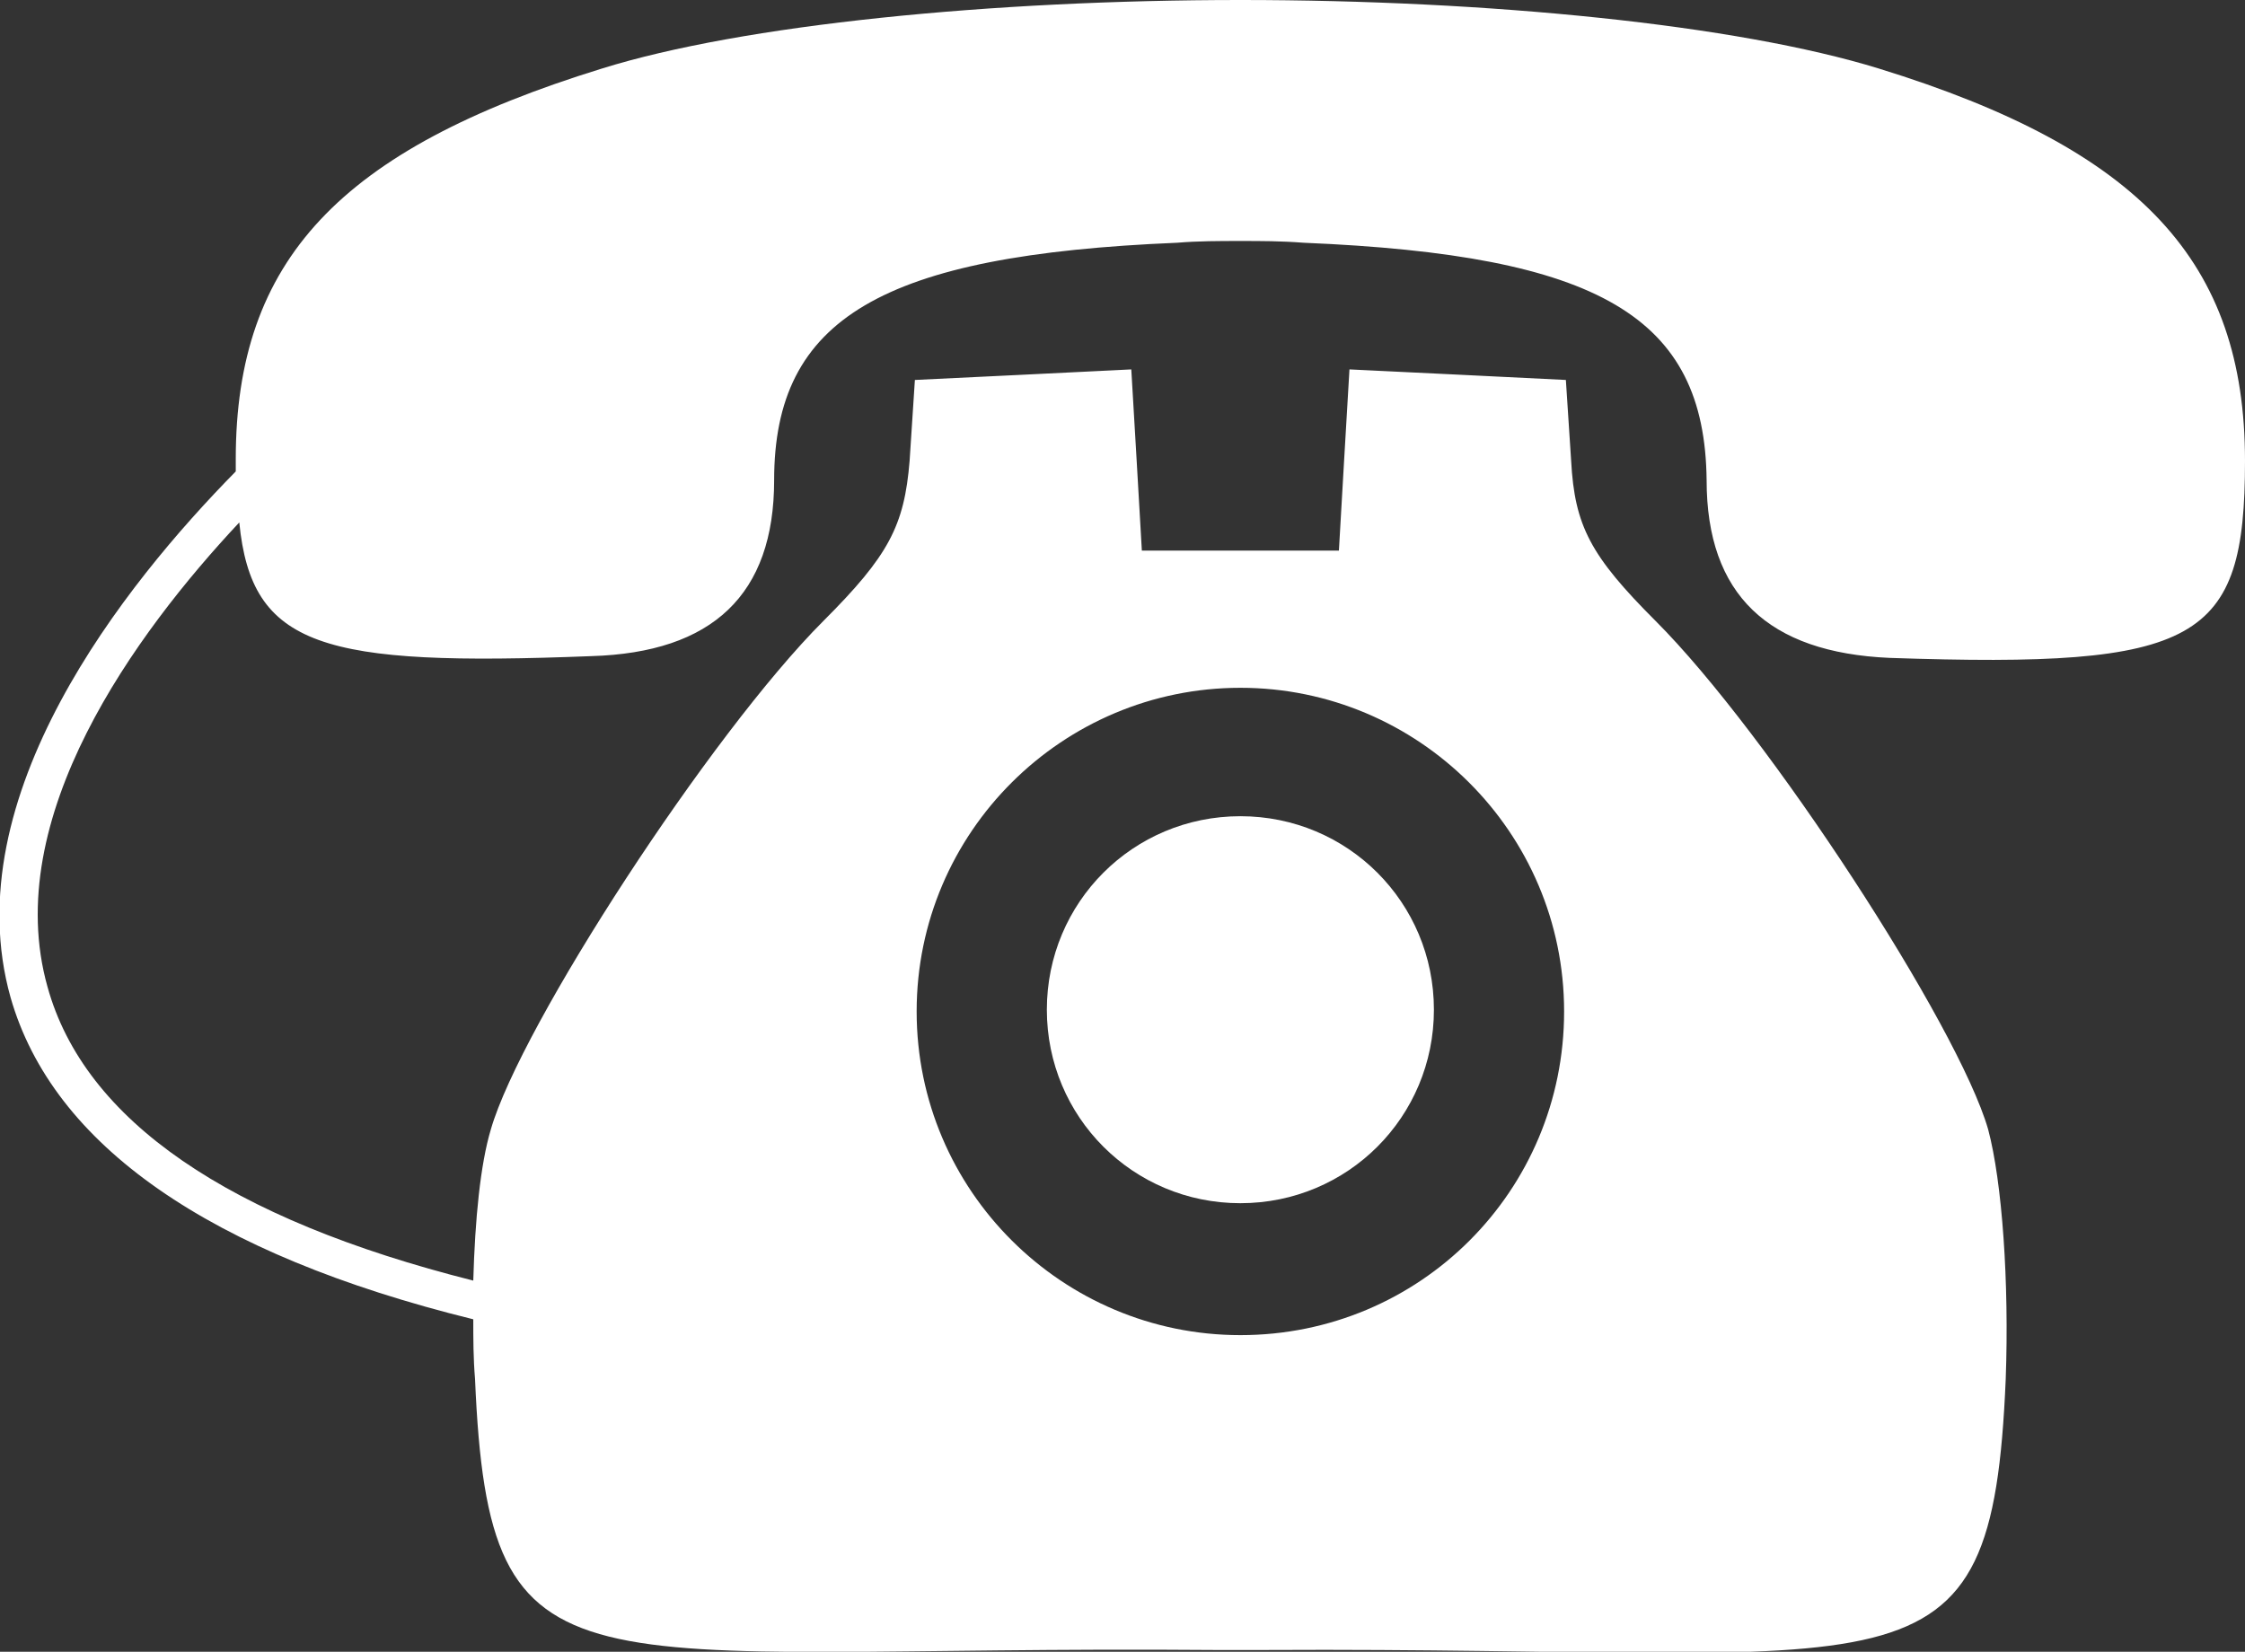 <svg version="1.1" id="Layer_1" xmlns="http://www.w3.org/2000/svg" x="0" y="0" viewBox="0 0 127.6 93.9" xml:space="preserve"><rect x="0" y="0" width="127.6" height="93.9" fill="#333333" stroke="none"/><style>.st0{fill:#fff}</style><path class="st0" d="M33.6 37.3c6.9-.2 10.4-3.5 10.4-10 0-9.2 6.1-12.8 22.9-13.5 1.2-.1 2.4-.1 3.6-.1 1.2 0 2.3 0 3.6.1 16.8.7 22.8 4.2 22.9 13.5 0 6.5 3.5 9.8 10.4 10.1 17.6.6 20.2-.9 20.2-11.2 0-11.3-5.9-17.7-20.8-22.3C98.7 1.4 84.6 0 70.5 0 56.4 0 42.2 1.4 34.2 3.9 19.3 8.5 13.4 14.8 13.4 26.1v.7C7.1 33.2-2.6 45.3.6 56.7 3 65.1 11.9 71.3 26.9 75c0 1.1 0 2.2.1 3.4.8 18.8 5.5 15.1 42 15.4h3c36.5-.2 41.2 3.5 42-15.4.2-5.5-.2-11.2-1-14.2-1.7-5.9-12.5-22.5-18.9-28.9-3.7-3.7-4.6-5.4-4.8-9.1l-.3-4.6-6.1-.3-6.2-.3-.3 5.1-.3 5.2H64.9l-.3-5.2-.3-5.1-6.1.3-6.2.3-.3 4.6c-.3 3.7-1.2 5.4-4.9 9.1-6.4 6.4-17.2 23-18.9 28.9-.6 2-.9 5.1-1 8.6C13 69.3 4.8 63.7 2.7 56.1 0 46.5 7.7 36 13.6 29.7c.7 7.1 4.7 8.2 20 7.6zm36.9 1.8c10.1 0 18.4 8.2 18.4 18.4s-8.2 18.4-18.4 18.4c-10.1 0-18.4-8.2-18.4-18.4s8.3-18.4 18.4-18.4z"/><path class="st0" d="M70.5 68.4c6.1 0 11-4.9 11-11s-4.9-11-11-11-11 4.9-11 11 4.9 11 11 11z"/></svg>